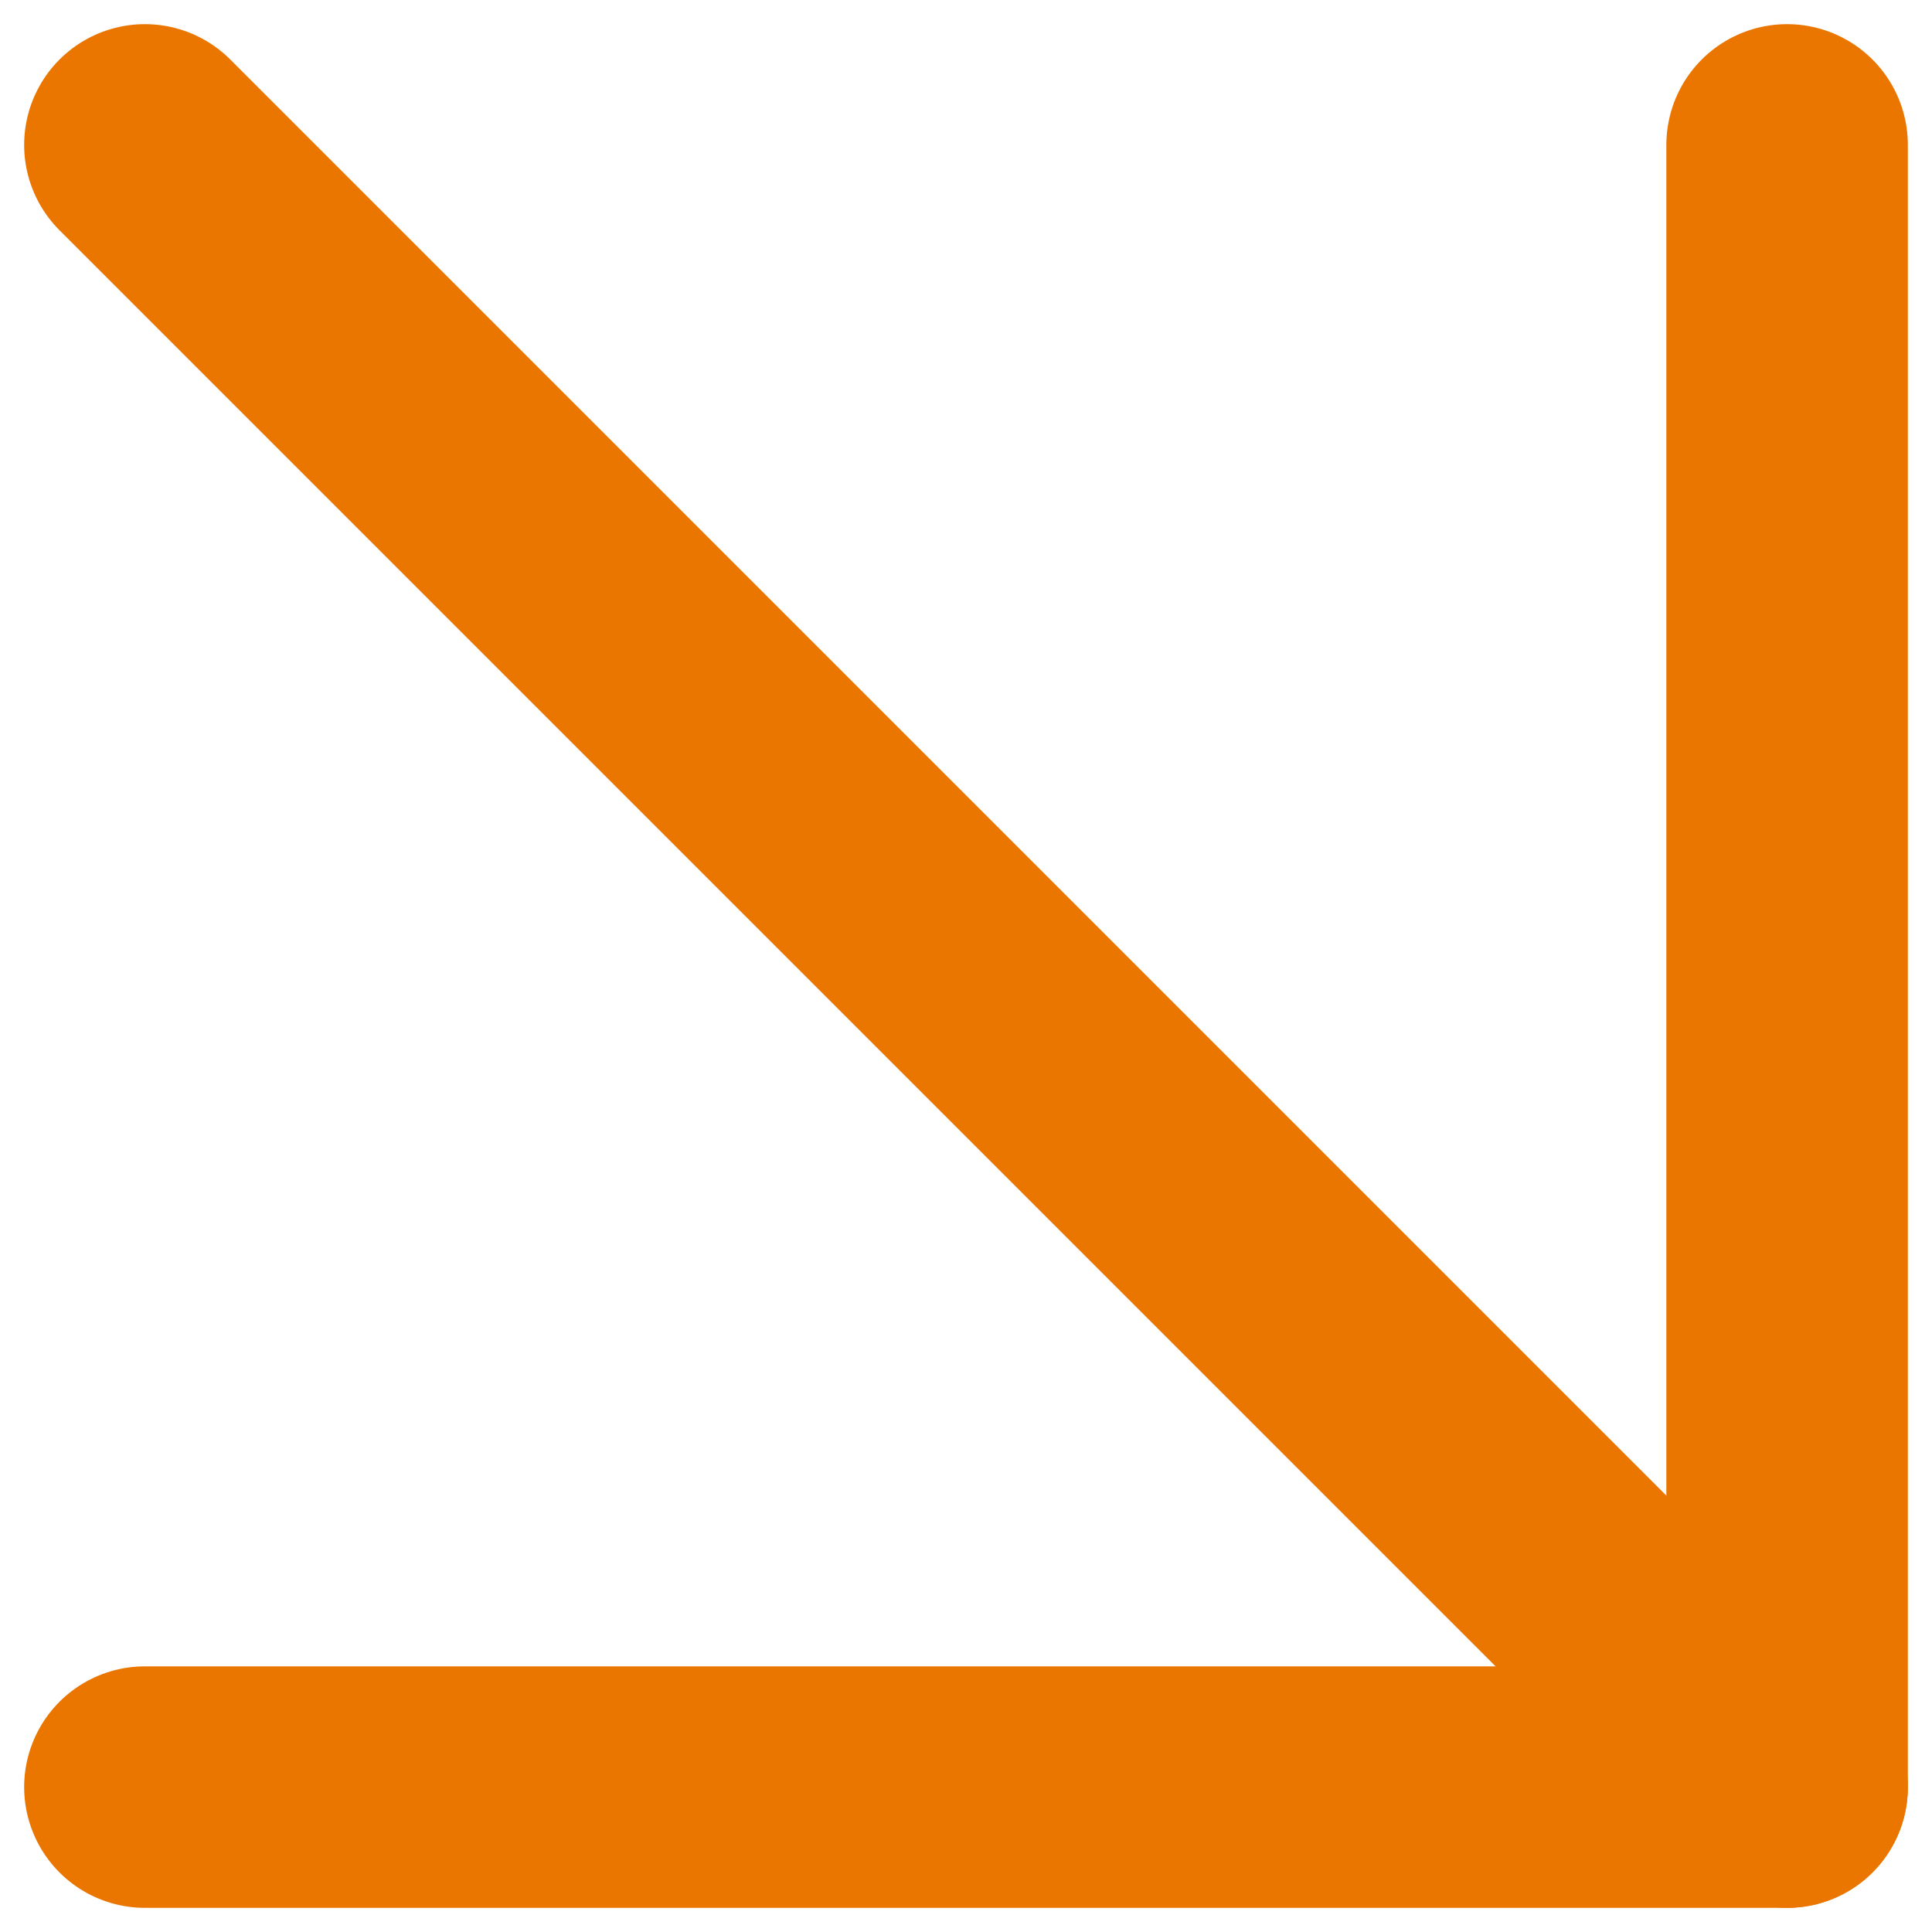 <?xml version="1.0" encoding="UTF-8"?>
<svg xmlns="http://www.w3.org/2000/svg" xmlns:xlink="http://www.w3.org/1999/xlink" width="40px" height="40px" viewBox="0 0 40 40" version="1.1">
  <title>Arrow</title>
  <g id="&gt;-Sweet-Bran" stroke="none" stroke-width="1" fill="none" fill-rule="evenodd" stroke-linecap="round" stroke-linejoin="round">
    <g id="SB-Home-Section-3-(Desktop)" transform="translate(-58, -2804)" stroke="#EA7600">
      <g id="A-new-service-experience" transform="translate(60, 2784)">
        <g id="Arrow" transform="translate(18, 40) rotate(-270) translate(-18, -40)translate(1, 23)" stroke-width="5">
          <polyline id="Cap" points="0 1.46417281e-13 34 1.46417281e-13 34 34"></polyline>
          <line x1="0" y1="34" x2="34" y2="1.46417281e-13" id="Line"></line>
        </g>
      </g>
    </g>
  </g>
</svg>
